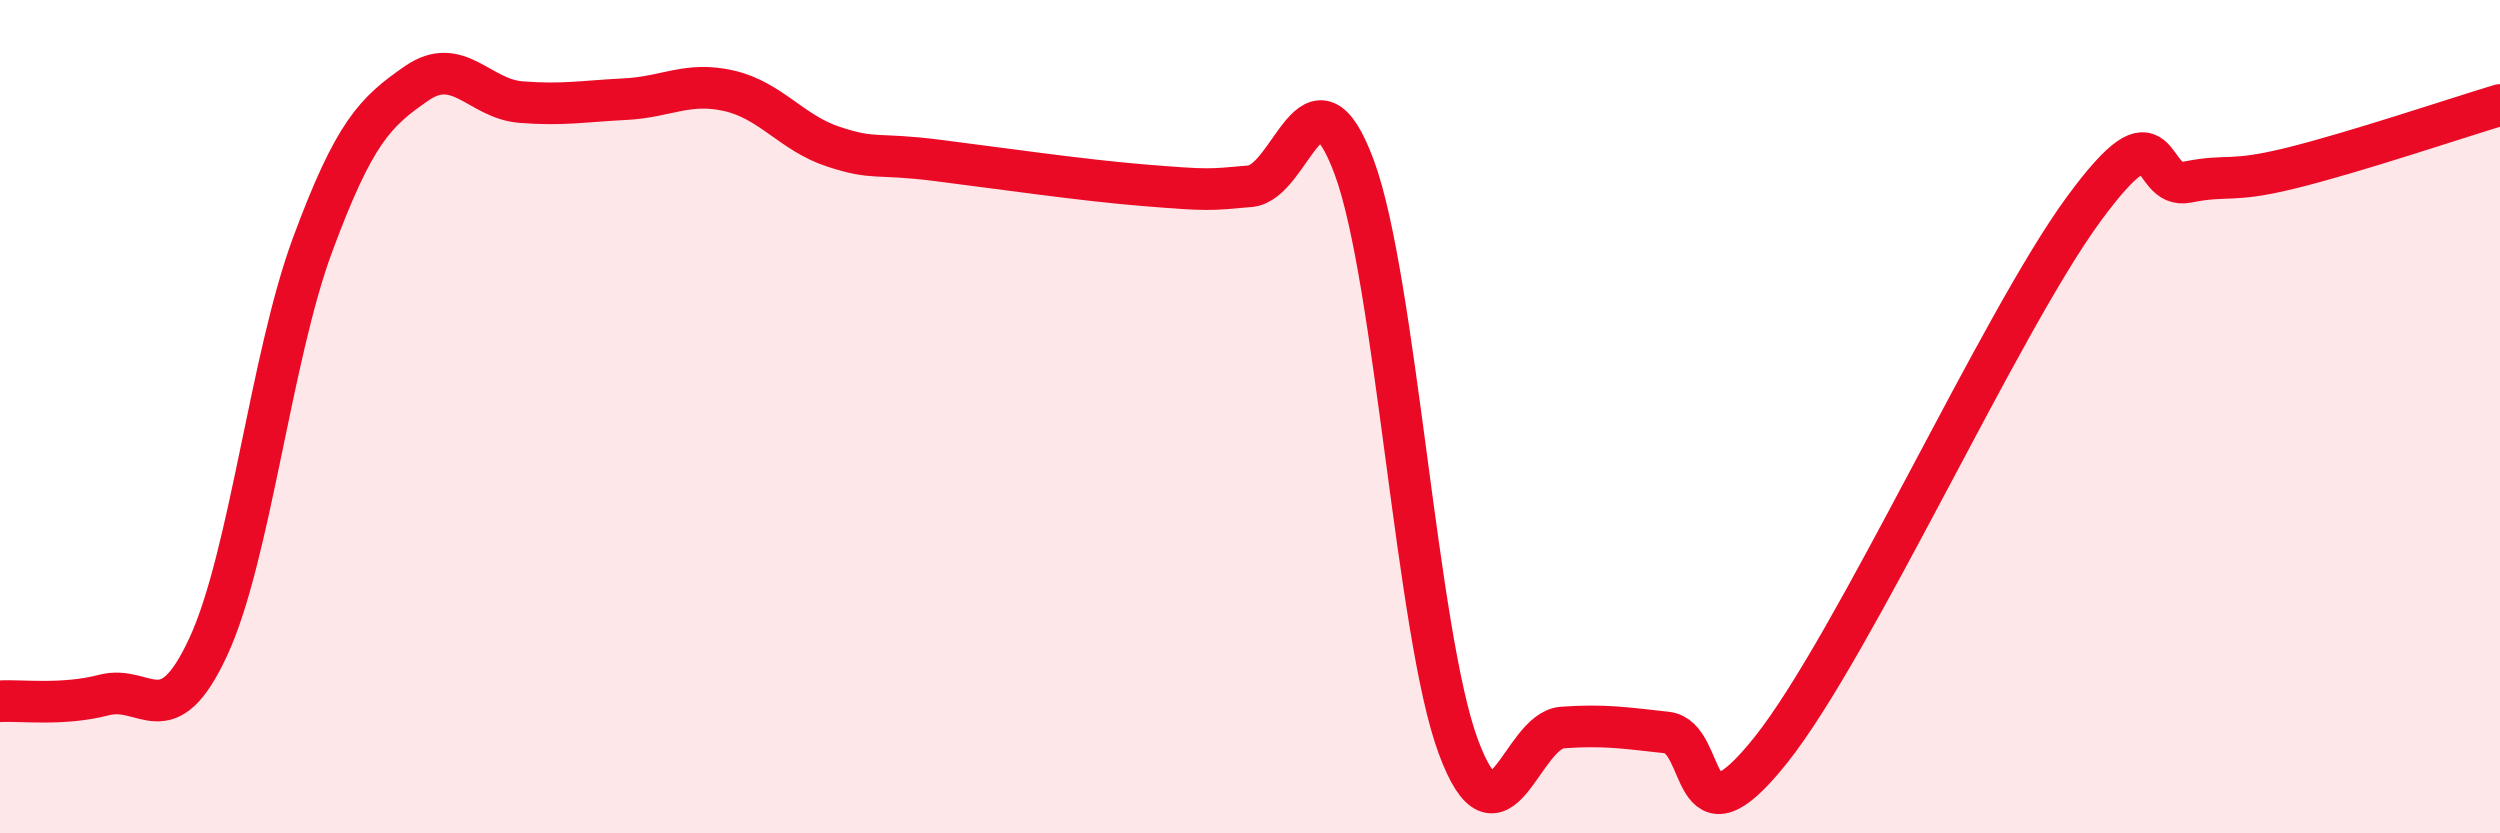 
    <svg width="60" height="20" viewBox="0 0 60 20" xmlns="http://www.w3.org/2000/svg">
      <path
        d="M 0,16.83 C 0.5,16.8 1.5,16.94 2.5,16.68 C 3.5,16.42 4,17.68 5,15.52 C 6,13.36 6.5,8.58 7.5,5.88 C 8.5,3.18 9,2.69 10,2 C 11,1.31 11.5,2.37 12.5,2.45 C 13.5,2.53 14,2.43 15,2.38 C 16,2.33 16.5,1.95 17.5,2.18 C 18.5,2.41 19,3.19 20,3.52 C 21,3.85 21,3.66 22.5,3.85 C 24,4.04 26,4.33 27.5,4.45 C 29,4.57 29,4.56 30,4.47 C 31,4.38 31.5,1.32 32.5,4.01 C 33.5,6.7 34,15.23 35,17.92 C 36,20.61 36.5,17.53 37.5,17.46 C 38.5,17.39 39,17.47 40,17.58 C 41,17.69 40.5,20.51 42.5,18 C 44.5,15.49 48,7.76 50,5.03 C 52,2.3 51.5,4.57 52.5,4.37 C 53.5,4.17 53.5,4.4 55,4.03 C 56.5,3.66 59,2.82 60,2.52L60 20L0 20Z"
        fill="#EB0A25"
        opacity="0.1"
        stroke-linecap="round"
        stroke-linejoin="round"
      />
      <path
        d="M 0,16.83 C 0.5,16.8 1.5,16.94 2.5,16.68 C 3.5,16.42 4,17.68 5,15.52 C 6,13.36 6.5,8.58 7.5,5.88 C 8.5,3.18 9,2.69 10,2 C 11,1.31 11.5,2.37 12.5,2.45 C 13.5,2.53 14,2.43 15,2.38 C 16,2.33 16.5,1.95 17.5,2.18 C 18.5,2.41 19,3.19 20,3.52 C 21,3.85 21,3.66 22.5,3.85 C 24,4.04 26,4.33 27.5,4.45 C 29,4.57 29,4.56 30,4.47 C 31,4.38 31.5,1.32 32.5,4.01 C 33.5,6.7 34,15.23 35,17.92 C 36,20.61 36.5,17.53 37.5,17.46 C 38.5,17.39 39,17.47 40,17.58 C 41,17.69 40.5,20.51 42.5,18 C 44.5,15.49 48,7.76 50,5.03 C 52,2.3 51.5,4.57 52.5,4.37 C 53.5,4.17 53.5,4.4 55,4.03 C 56.5,3.66 59,2.82 60,2.52"
        stroke="#EB0A25"
        stroke-width="1"
        fill="none"
        stroke-linecap="round"
        stroke-linejoin="round"
      />
    </svg>
  